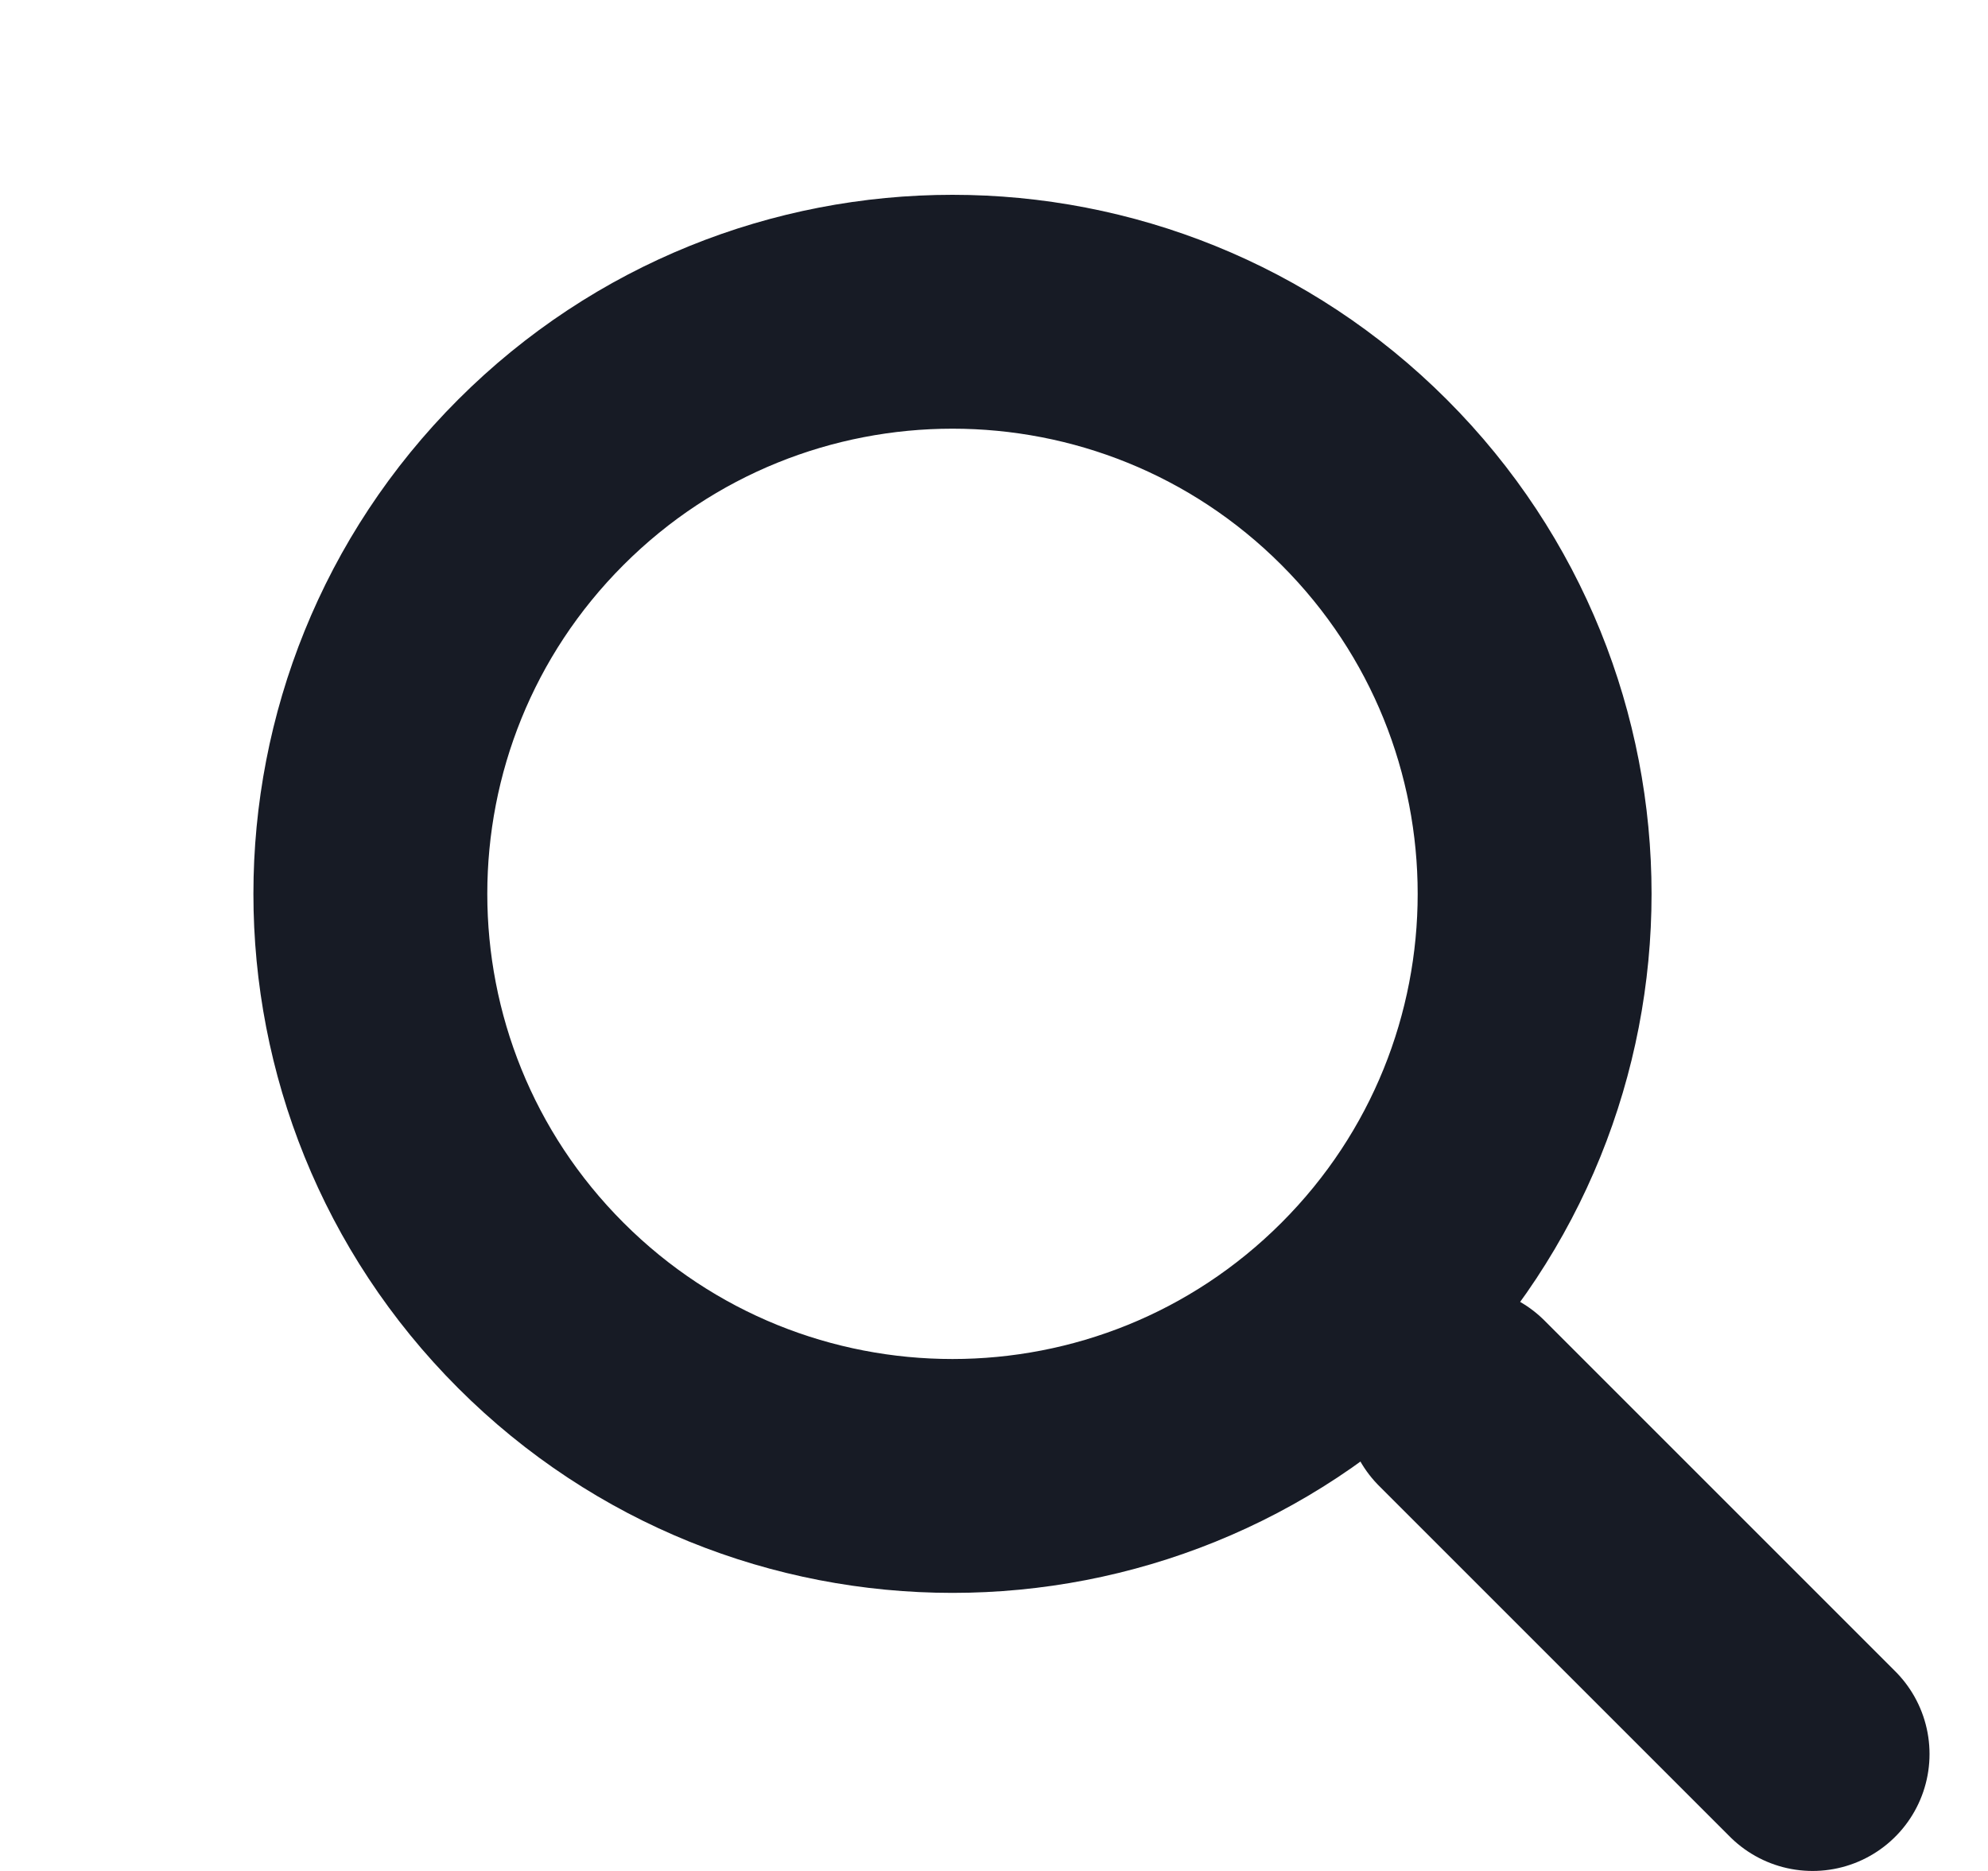<svg width="17" height="16" viewBox="0 0 17 16" fill="none" xmlns="http://www.w3.org/2000/svg">
<g clip-path="url(#clip0_262_968)">
<path d="M11.665 4.124C13.609 6.068 13.609 9.22 11.665 11.164C9.721 13.108 6.569 13.108 4.625 11.164C2.681 9.22 2.681 6.068 4.625 4.124C6.569 2.18 9.721 2.18 11.665 4.124Z" stroke="#171B25" stroke-width="2" stroke-linecap="round" stroke-linejoin="round"/>
<path d="M15.5 15L12.5 12" stroke="#171B25" stroke-width="2" stroke-linecap="round" stroke-linejoin="round"/>
</g>
<defs>
<clipPath id="clip0_262_968">
<rect width="16" height="16" fill="white" transform="translate(0.5)"/>
</clipPath>
</defs>
</svg>
